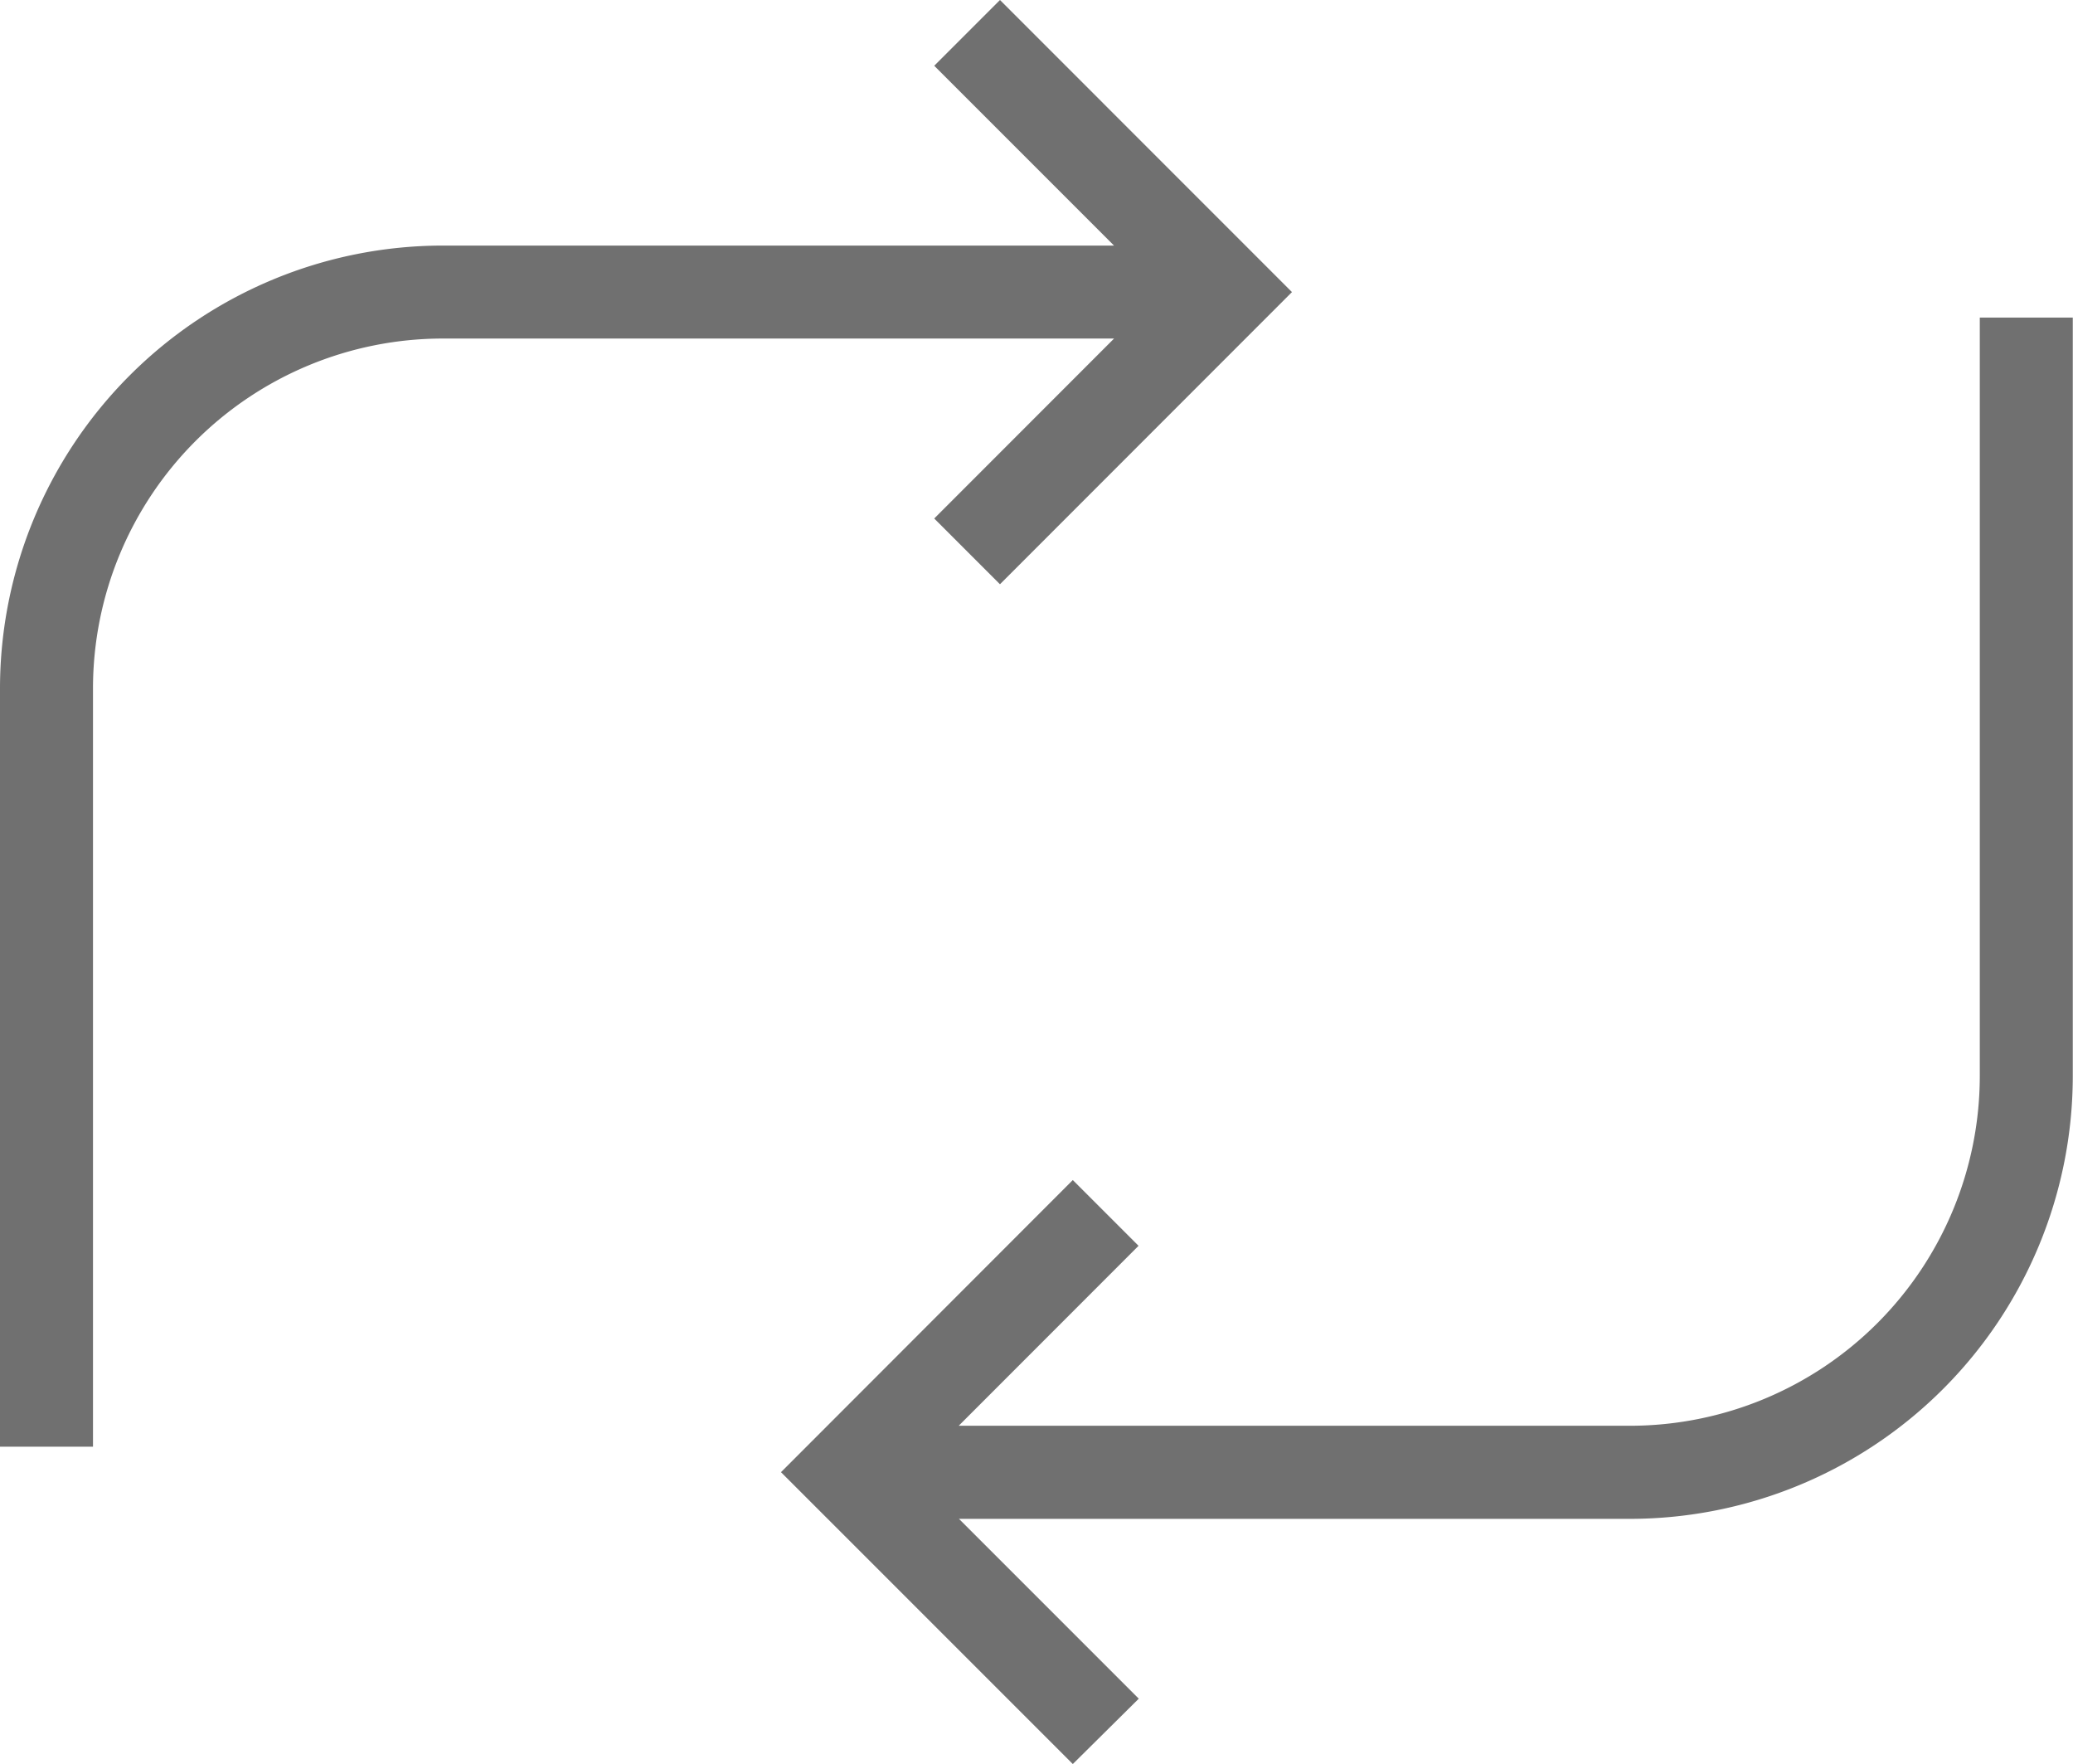 <svg xmlns="http://www.w3.org/2000/svg" width="47.929" height="40.784" viewBox="0 0 47.929 40.784">
  <g id="Groupe_650" data-name="Groupe 650" transform="translate(-308 -2456.629)">
    <path id="Tracé_742" data-name="Tracé 742" d="M173.553,97.253,180.3,90.5l1.52,1.52-4.158,4.16h15.525a8.092,8.092,0,0,0,8.083-8.083V70.562h2.15V88.1a10.244,10.244,0,0,1-10.232,10.232H177.668l4.157,4.157L180.3,104Z" transform="translate(152.504 2393.408)" fill="#707070"/>
    <path id="Tracé_743" data-name="Tracé 743" d="M0,33.443V15.909A10.244,10.244,0,0,1,10.232,5.677H25.757L21.6,1.52,23.12,0l6.751,6.752L23.12,13.506l-1.52-1.52,4.158-4.16H10.232A8.092,8.092,0,0,0,2.15,15.909V33.443Z" transform="translate(308 2456.629)" fill="#707070"/>
  </g>
</svg>
